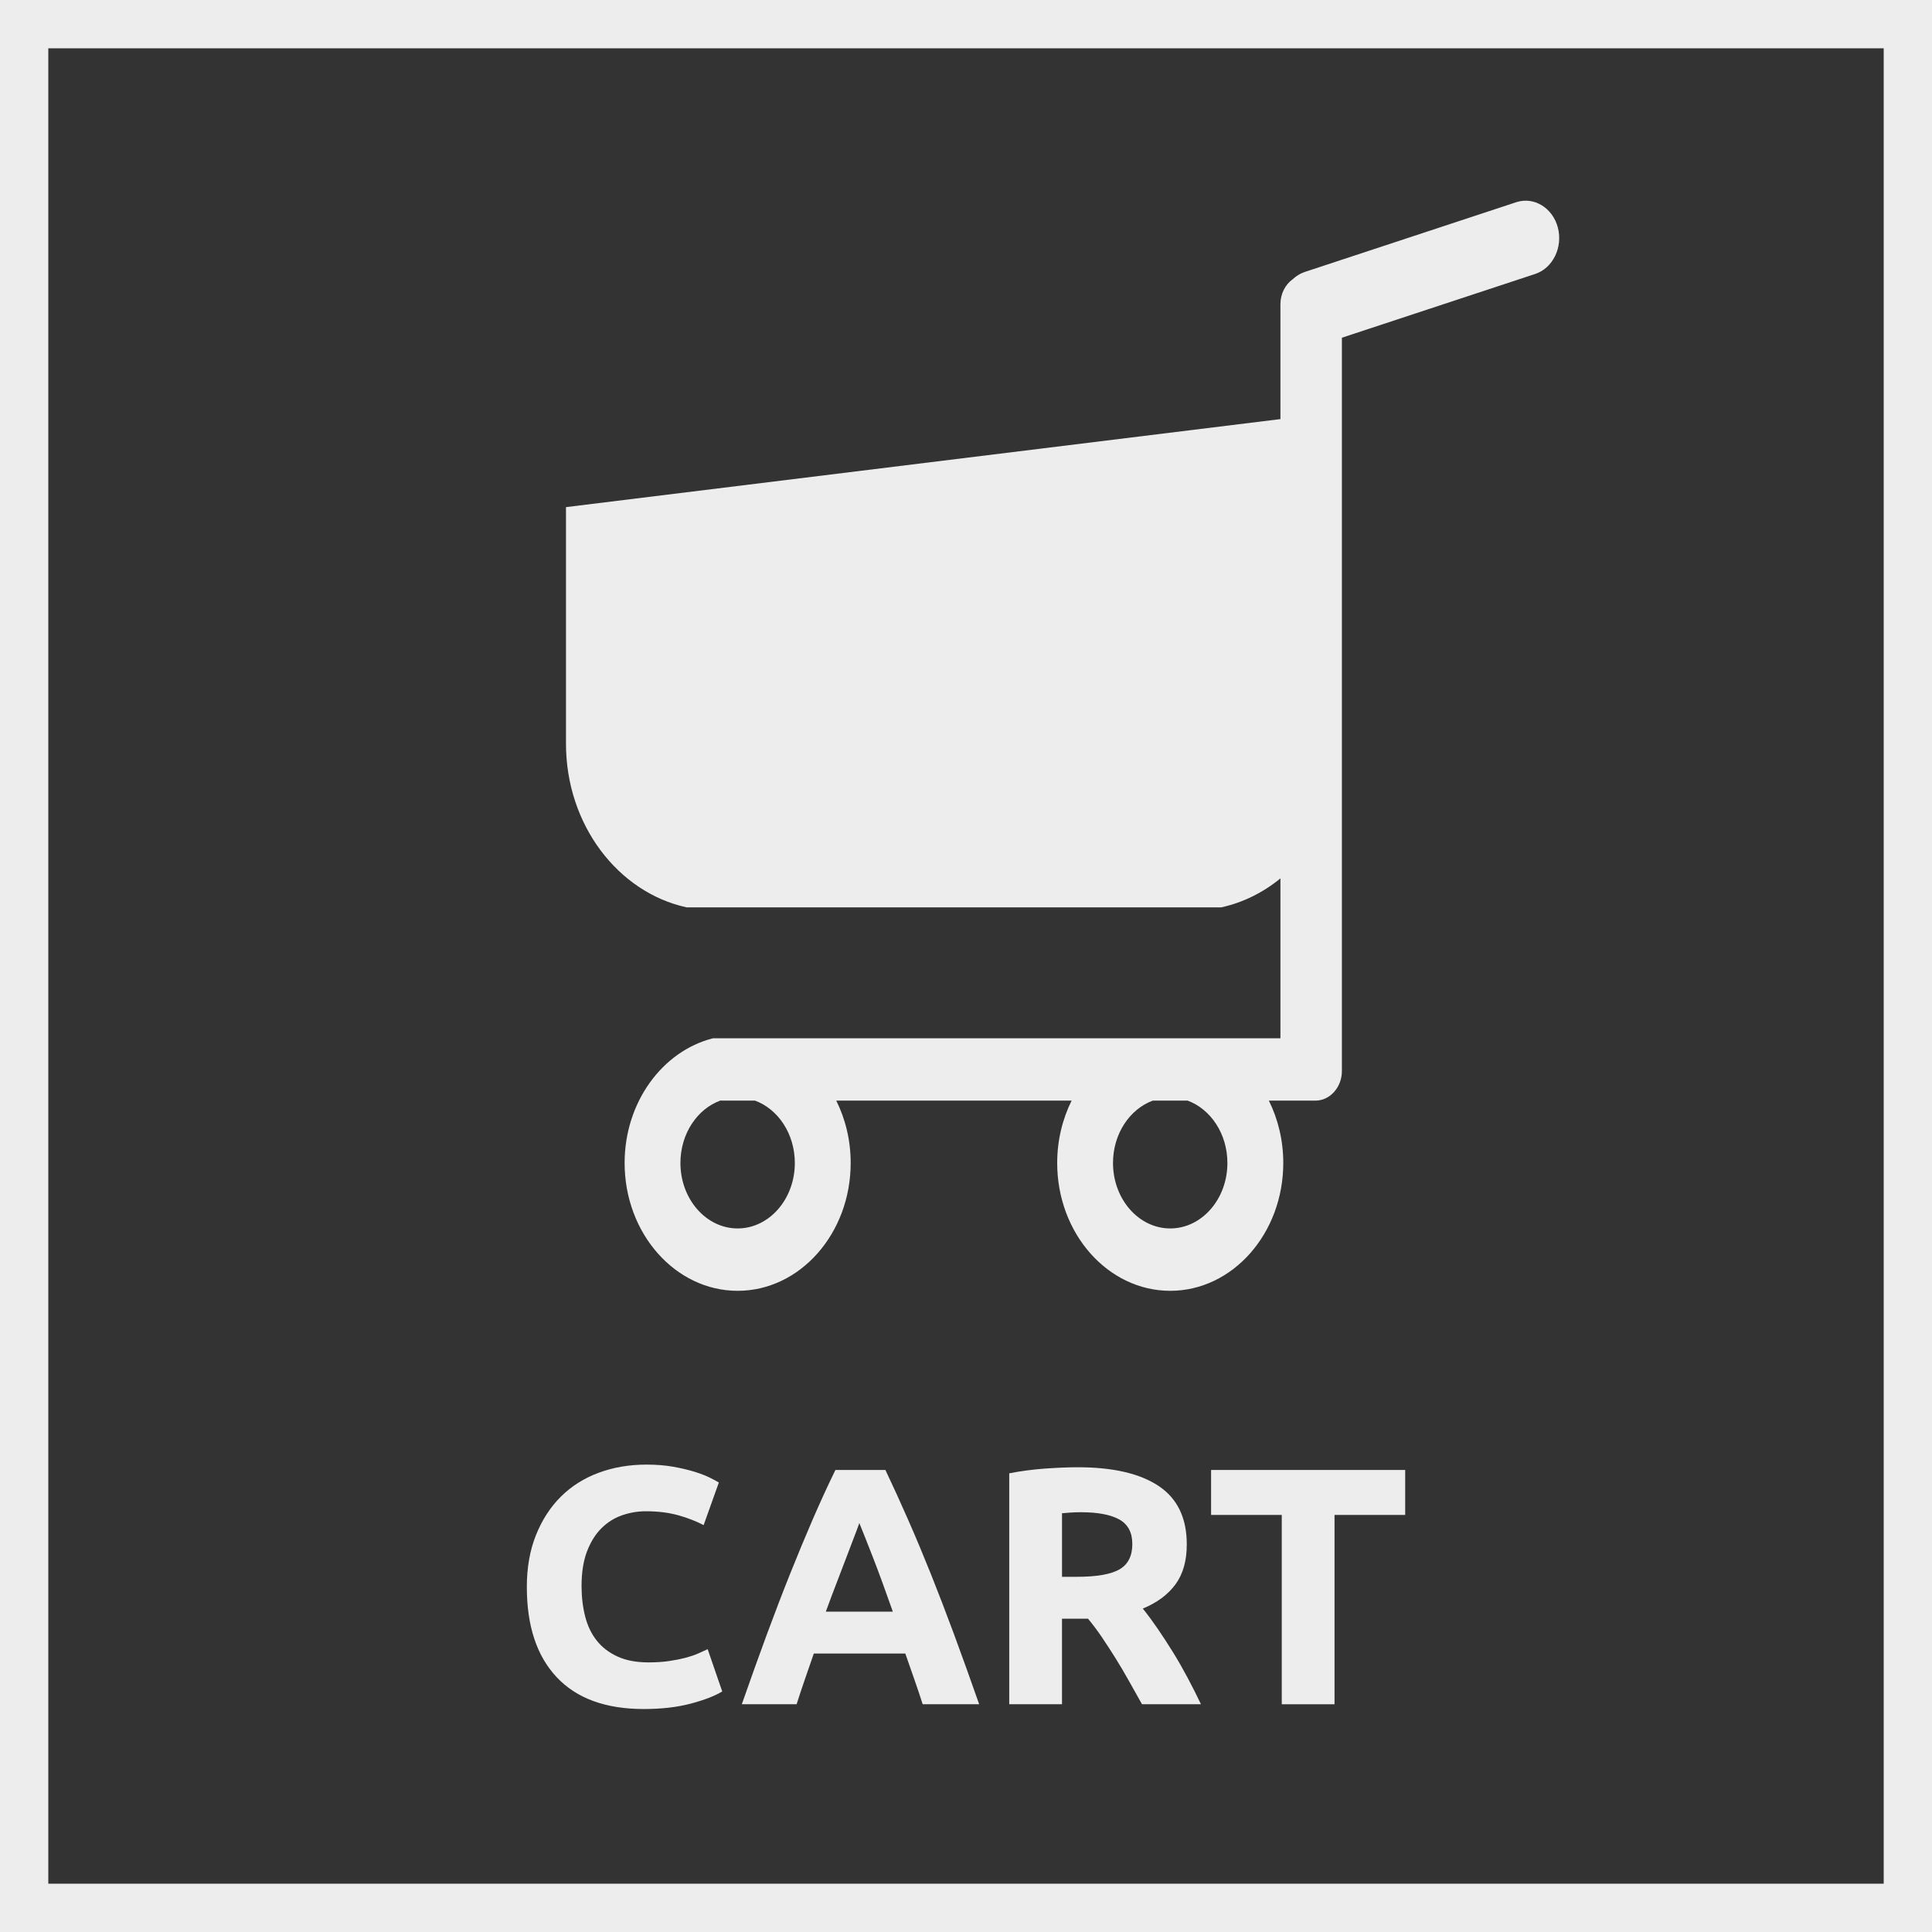 <?xml version="1.0" encoding="UTF-8"?> <!-- Generator: Adobe Illustrator 16.2.0, SVG Export Plug-In . SVG Version: 6.00 Build 0) --> <svg xmlns="http://www.w3.org/2000/svg" xmlns:xlink="http://www.w3.org/1999/xlink" version="1.1" id="Layer_1" x="0px" y="0px" width="80px" height="80px" viewBox="0 0 80 80" xml:space="preserve"><rect x="0" y="0" width="80" height="80" fill="#333333" stroke="none"/> <path fill="#EDEDED" d="M80,80H0V0h80V80z M2,78h76V2H2V78z"></path> <g> <path fill="#EDEDED" d="M26.658,70.767c-1.577,0-2.779-0.438-3.605-1.316c-0.826-0.877-1.238-2.123-1.238-3.738 c0-0.802,0.126-1.519,0.378-2.148s0.597-1.162,1.035-1.596c0.439-0.435,0.962-0.764,1.568-0.987 c0.606-0.225,1.265-0.336,1.974-0.336c0.411,0,0.784,0.03,1.12,0.091s0.63,0.131,0.883,0.21c0.252,0.079,0.462,0.161,0.63,0.245 s0.289,0.149,0.363,0.196l-0.63,1.764c-0.299-0.158-0.646-0.294-1.043-0.406s-0.847-0.168-1.351-0.168 c-0.336,0-0.665,0.056-0.987,0.168s-0.606,0.292-0.854,0.539c-0.248,0.247-0.446,0.567-0.596,0.959 c-0.149,0.393-0.224,0.868-0.224,1.428c0,0.448,0.049,0.866,0.147,1.253c0.098,0.388,0.256,0.722,0.476,1.001 c0.219,0.28,0.506,0.502,0.861,0.665c0.354,0.164,0.783,0.245,1.288,0.245c0.316,0,0.602-0.019,0.854-0.056 s0.476-0.082,0.672-0.133c0.196-0.052,0.369-0.109,0.519-0.175c0.148-0.065,0.284-0.126,0.405-0.183l0.603,1.75 c-0.309,0.188-0.742,0.355-1.302,0.504C28.044,70.691,27.396,70.767,26.658,70.767z"></path> <path fill="#EDEDED" d="M38.207,70.57c-0.108-0.337-0.225-0.684-0.349-1.039c-0.124-0.354-0.248-0.709-0.371-1.061h-3.789 c-0.123,0.354-0.245,0.708-0.368,1.063c-0.123,0.356-0.238,0.701-0.344,1.036h-2.269c0.365-1.045,0.712-2.011,1.039-2.898 c0.328-0.886,0.648-1.722,0.962-2.506s0.623-1.528,0.927-2.232c0.305-0.705,0.62-1.394,0.948-2.065h2.07 c0.318,0.672,0.633,1.36,0.942,2.065c0.31,0.704,0.621,1.448,0.936,2.232c0.313,0.784,0.635,1.62,0.963,2.506 c0.328,0.888,0.675,1.854,1.041,2.898H38.207z M35.583,63.066c-0.049,0.141-0.12,0.333-0.214,0.575s-0.201,0.522-0.32,0.841 c-0.12,0.317-0.254,0.668-0.402,1.05s-0.299,0.783-0.451,1.202h2.774c-0.149-0.421-0.293-0.823-0.432-1.206 c-0.14-0.383-0.271-0.733-0.396-1.052c-0.126-0.318-0.235-0.598-0.33-0.841C35.717,63.394,35.641,63.204,35.583,63.066z"></path> <path fill="#EDEDED" d="M44.633,60.756c1.456,0,2.571,0.26,3.347,0.777c0.774,0.519,1.162,1.323,1.162,2.415 c0,0.682-0.157,1.234-0.47,1.659s-0.763,0.758-1.351,1.001c0.196,0.243,0.401,0.521,0.616,0.833 c0.214,0.313,0.427,0.64,0.637,0.979c0.21,0.341,0.413,0.696,0.609,1.064c0.195,0.369,0.378,0.73,0.546,1.085h-2.441 c-0.179-0.317-0.359-0.64-0.542-0.966c-0.183-0.327-0.369-0.645-0.562-0.952s-0.382-0.6-0.569-0.875s-0.375-0.525-0.563-0.749 h-1.077v3.542h-2.185v-9.562c0.477-0.094,0.969-0.159,1.478-0.196C43.776,60.775,44.231,60.756,44.633,60.756z M44.759,62.618 c-0.158,0-0.301,0.005-0.427,0.014c-0.126,0.01-0.245,0.02-0.356,0.028v2.632h0.615c0.821,0,1.409-0.103,1.765-0.308 c0.354-0.205,0.531-0.556,0.531-1.05c0-0.477-0.18-0.814-0.539-1.016C45.988,62.719,45.459,62.618,44.759,62.618z"></path> <path fill="#EDEDED" d="M58.186,60.868v1.862H55.26v7.84h-2.185v-7.84h-2.926v-1.862H58.186z"></path> </g> <g> <path fill="#EDEDED" d="M64.507,9.42L64.507,9.42c-0.216-0.817-0.991-1.288-1.723-1.047l-8.756,2.888 c-0.188,0.062-0.354,0.165-0.497,0.299c-0.306,0.218-0.511,0.6-0.511,1.033v4.761l-29.584,3.645v9.796 c0,3.355,2.153,6.157,4.996,6.777h22.136c0.903-0.197,1.735-0.614,2.452-1.2v1.2v5.422h-3.54h-2.048H31.567H29.52 c-2.089,0.529-3.656,2.643-3.656,5.163c0,2.918,2.1,5.293,4.681,5.293c2.58,0,4.68-2.375,4.68-5.293 c0-0.938-0.217-1.817-0.597-2.582h9.745c-0.379,0.765-0.597,1.645-0.597,2.582c0,2.918,2.1,5.293,4.681,5.293 s4.681-2.375,4.681-5.293c0-0.938-0.218-1.817-0.597-2.582h1.578h0.289h0.058c0.604,0,1.099-0.552,1.099-1.226v-0.194v-13.36 V20.726V19.37v-5.386l8.006-2.641C64.302,11.103,64.723,10.236,64.507,9.42z M30.544,50.867c-1.307,0-2.369-1.217-2.369-2.711 c0-1.212,0.698-2.24,1.658-2.586c0.025,0.002,0.05,0.004,0.075,0.004h1.356c0.954,0.351,1.648,1.374,1.648,2.582 C32.913,49.65,31.851,50.867,30.544,50.867z M48.456,50.867c-1.307,0-2.369-1.217-2.369-2.711c0-1.208,0.693-2.231,1.648-2.582 h1.441c0.955,0.351,1.648,1.374,1.648,2.582C50.825,49.65,49.763,50.867,48.456,50.867z"></path> </g> </svg> 